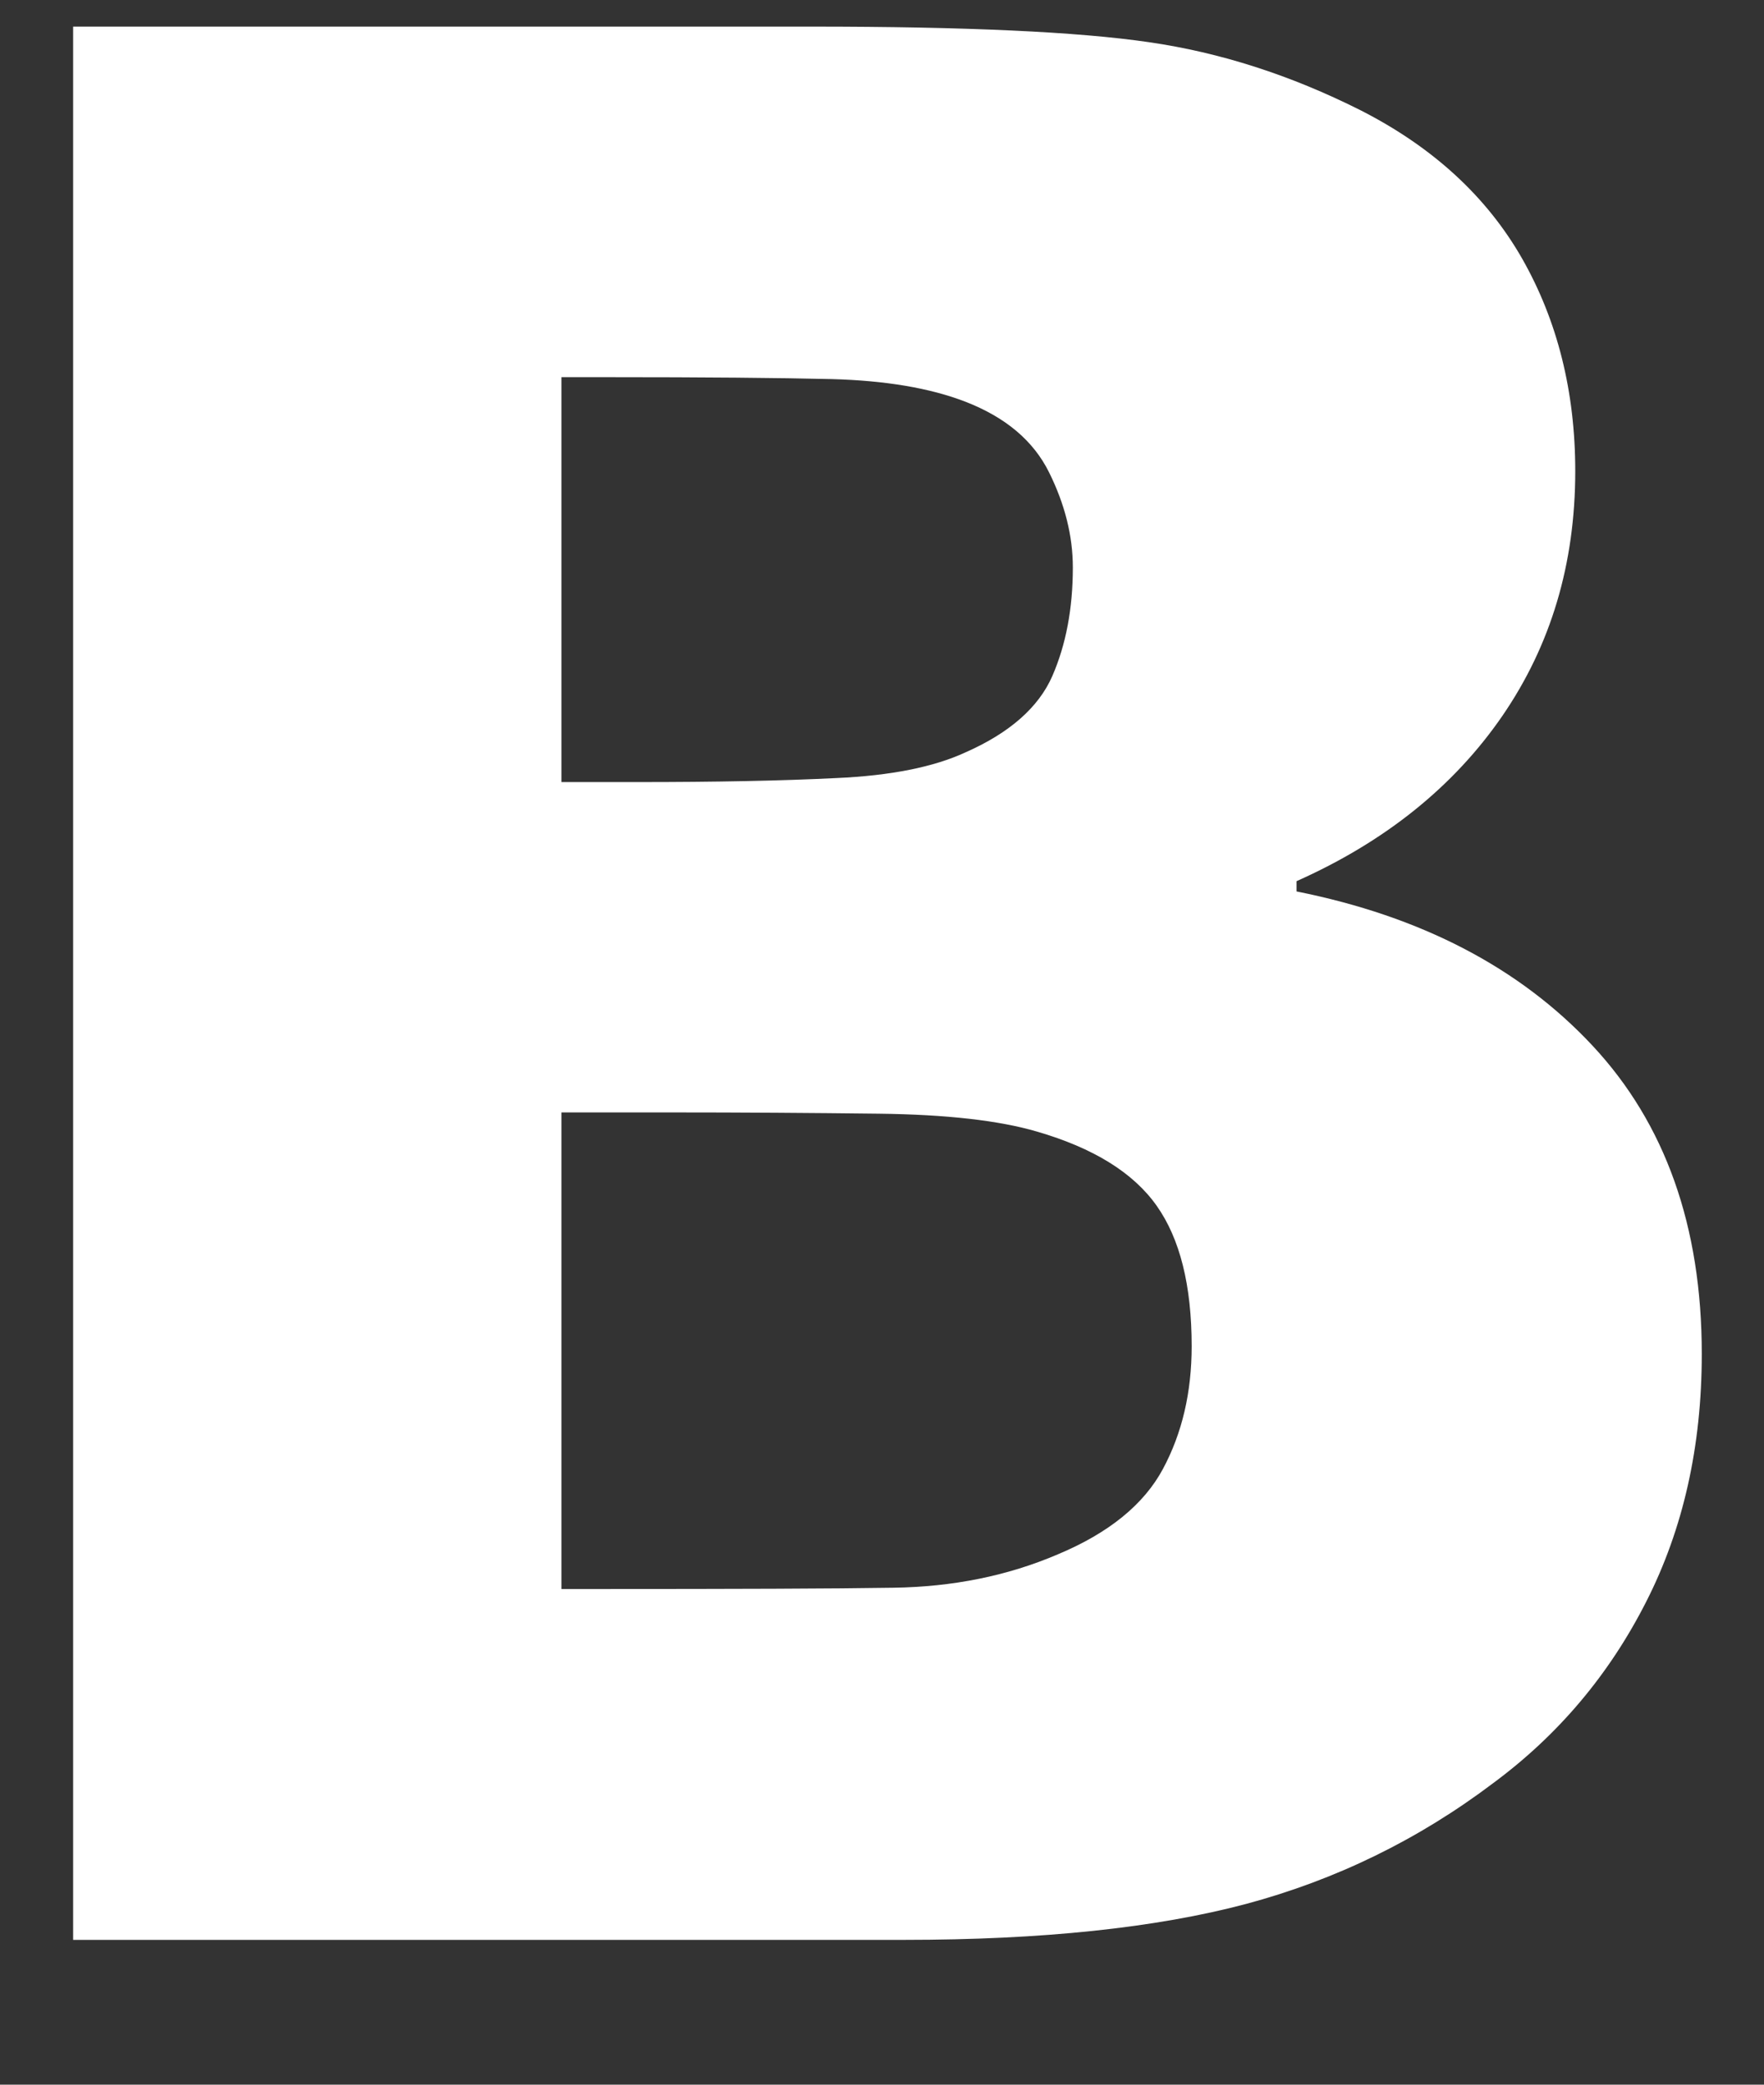 <?xml version="1.0" encoding="UTF-8"?><svg xmlns="http://www.w3.org/2000/svg" xmlns:xlink="http://www.w3.org/1999/xlink" xmlns:avocode="https://avocode.com/" id="SVGDoc3f0477bb035b4784946b06823d8e996b" width="11px" height="13px" version="1.1" viewBox="0 0 11 13" aria-hidden="true"><rect x="0" y="0" width="11" height="13" fill="#333333" stroke="none"/><defs><linearGradient class="cerosgradient" data-cerosgradient="true" id="CerosGradient_id28ab43ee6" gradientUnits="userSpaceOnUse" x1="50%" y1="100%" x2="50%" y2="0%"><stop offset="0%" stop-color="#d1d1d1"/><stop offset="100%" stop-color="#d1d1d1"/></linearGradient><linearGradient/></defs><g><g><path d="M10.265,9.989c-0.231,0.455 -0.549,0.831 -0.953,1.13c-0.467,0.353 -0.982,0.604 -1.542,0.754c-0.561,0.149 -1.271,0.224 -2.133,0.224h-5.181v-11.931h4.608c0.956,0 1.656,0.032 2.1,0.097c0.444,0.064 0.883,0.205 1.319,0.424c0.452,0.23 0.788,0.539 1.009,0.926c0.22,0.387 0.331,0.829 0.331,1.325c0,0.578 -0.152,1.086 -0.455,1.527c-0.303,0.44 -0.731,0.784 -1.283,1.03v0.064c0.776,0.155 1.391,0.475 1.845,0.961c0.454,0.486 0.682,1.127 0.682,1.923c0,0.577 -0.116,1.093 -0.347,1.546zM6.542,2.946c-0.098,-0.198 -0.272,-0.344 -0.522,-0.441c-0.223,-0.086 -0.501,-0.132 -0.833,-0.141c-0.332,-0.008 -0.798,-0.012 -1.399,-0.012h-0.287v2.525h0.478c0.484,0 0.896,-0.008 1.236,-0.025c0.34,-0.015 0.608,-0.069 0.805,-0.16c0.277,-0.122 0.457,-0.282 0.542,-0.476c0.085,-0.195 0.128,-0.421 0.128,-0.677c0,-0.198 -0.05,-0.395 -0.148,-0.593zM7.212,7.518c-0.146,-0.206 -0.394,-0.359 -0.744,-0.461c-0.238,-0.07 -0.567,-0.107 -0.986,-0.112c-0.419,-0.005 -0.857,-0.008 -1.313,-0.008h-0.668v2.972h0.223c0.859,0 1.475,-0.002 1.846,-0.008c0.371,-0.005 0.713,-0.074 1.026,-0.208c0.318,-0.133 0.537,-0.311 0.656,-0.533c0.119,-0.222 0.179,-0.476 0.179,-0.765c0,-0.379 -0.073,-0.671 -0.219,-0.877z" fill="#ffffff" fill-opacity="1"/></g></g></svg>